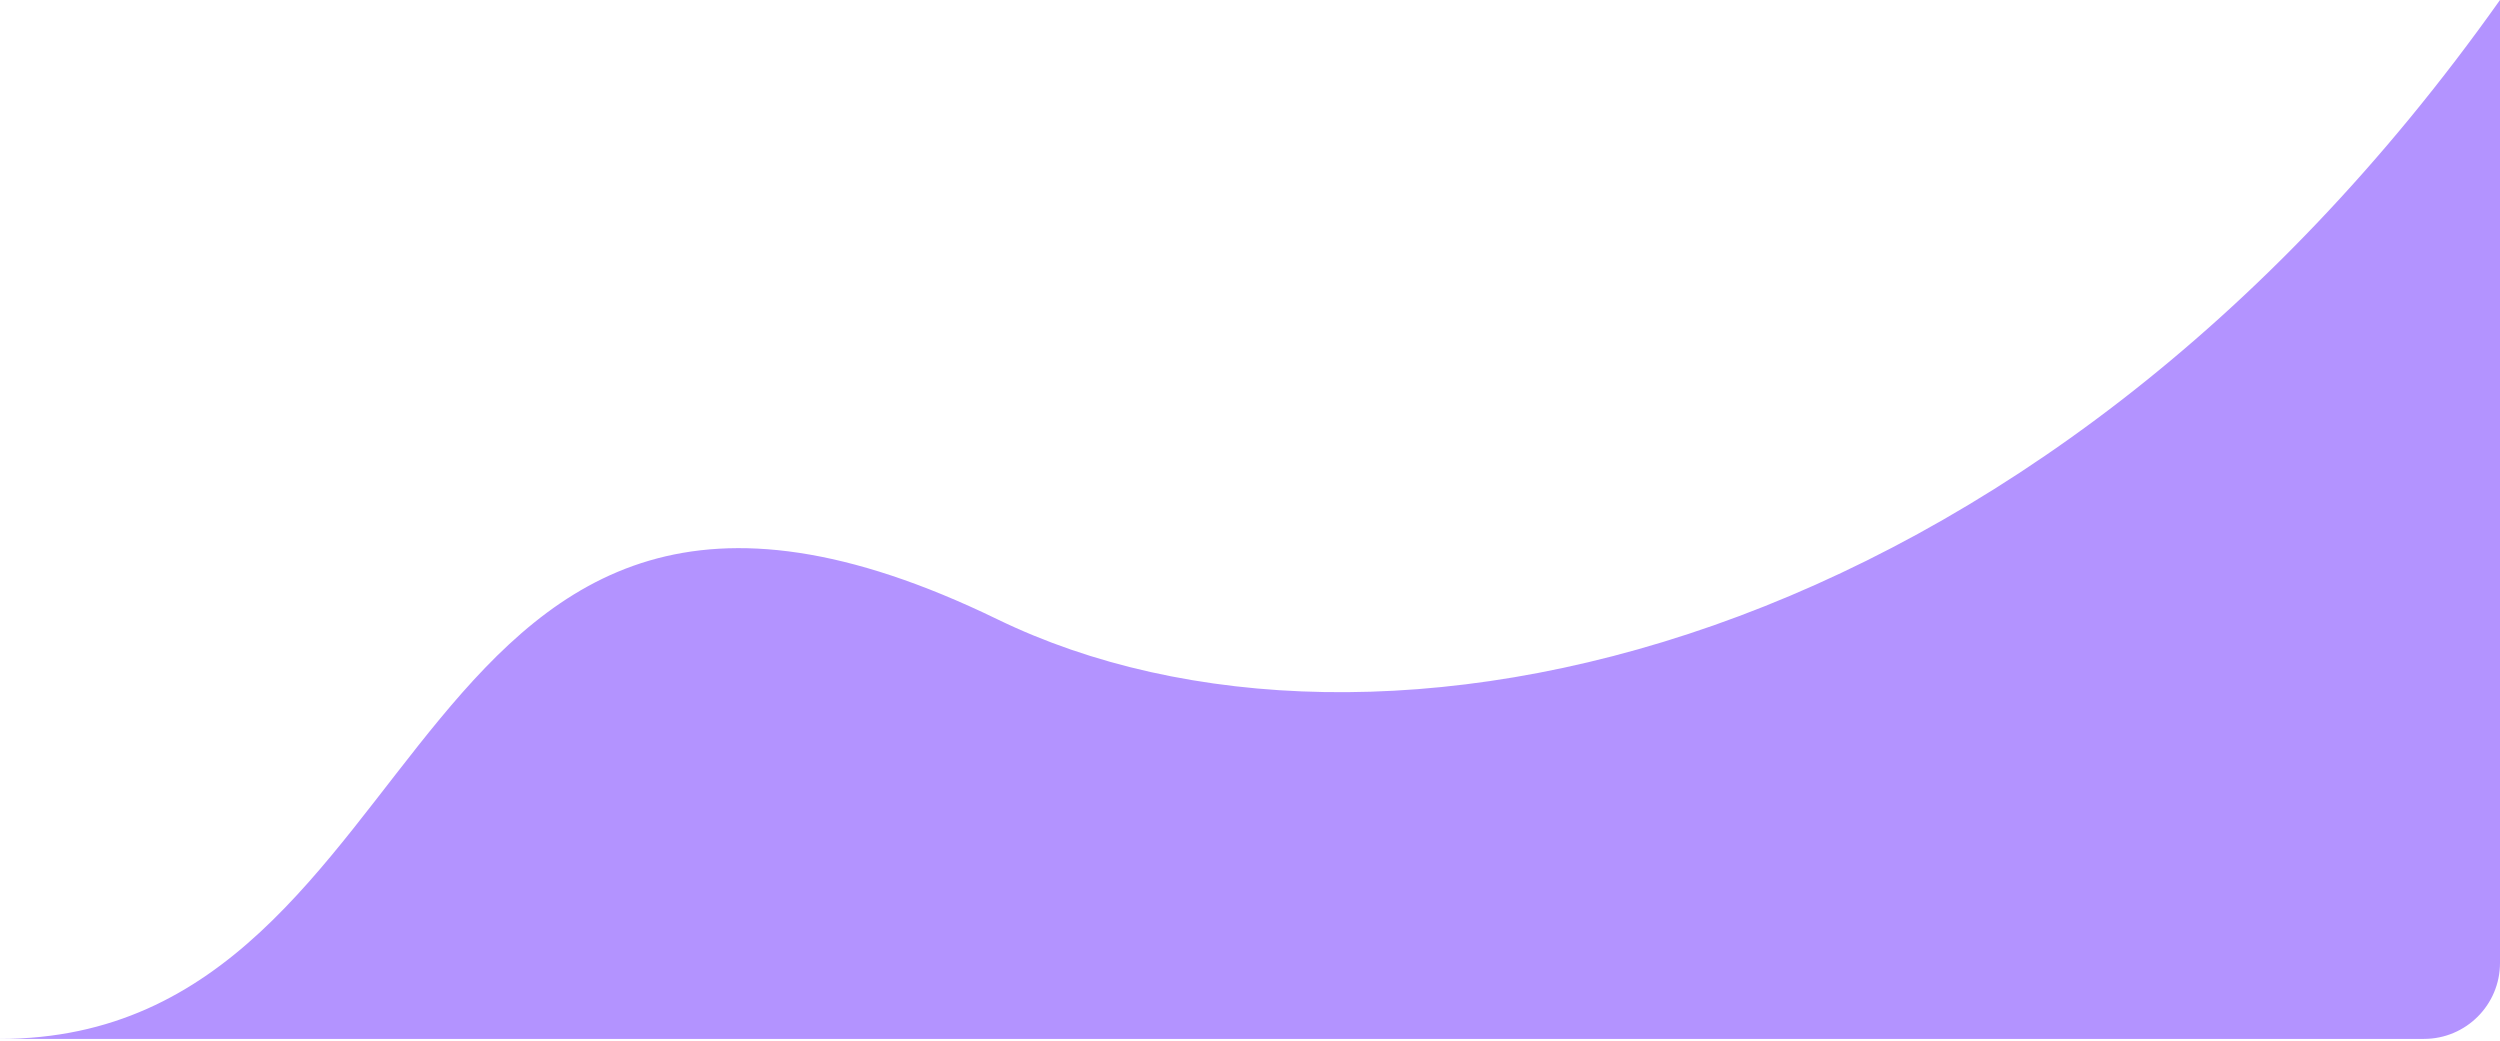 <?xml version="1.0" encoding="UTF-8"?> <svg xmlns="http://www.w3.org/2000/svg" width="658" height="274" viewBox="0 0 658 274" fill="none"> <path d="M637.993 273.439H0C118.364 273.439 102.963 85.511 262.541 163.011C361.049 210.852 534.947 173.707 658 0V253.432C658 264.481 649.043 273.439 637.993 273.439Z" fill="#B393FF"></path> </svg> 